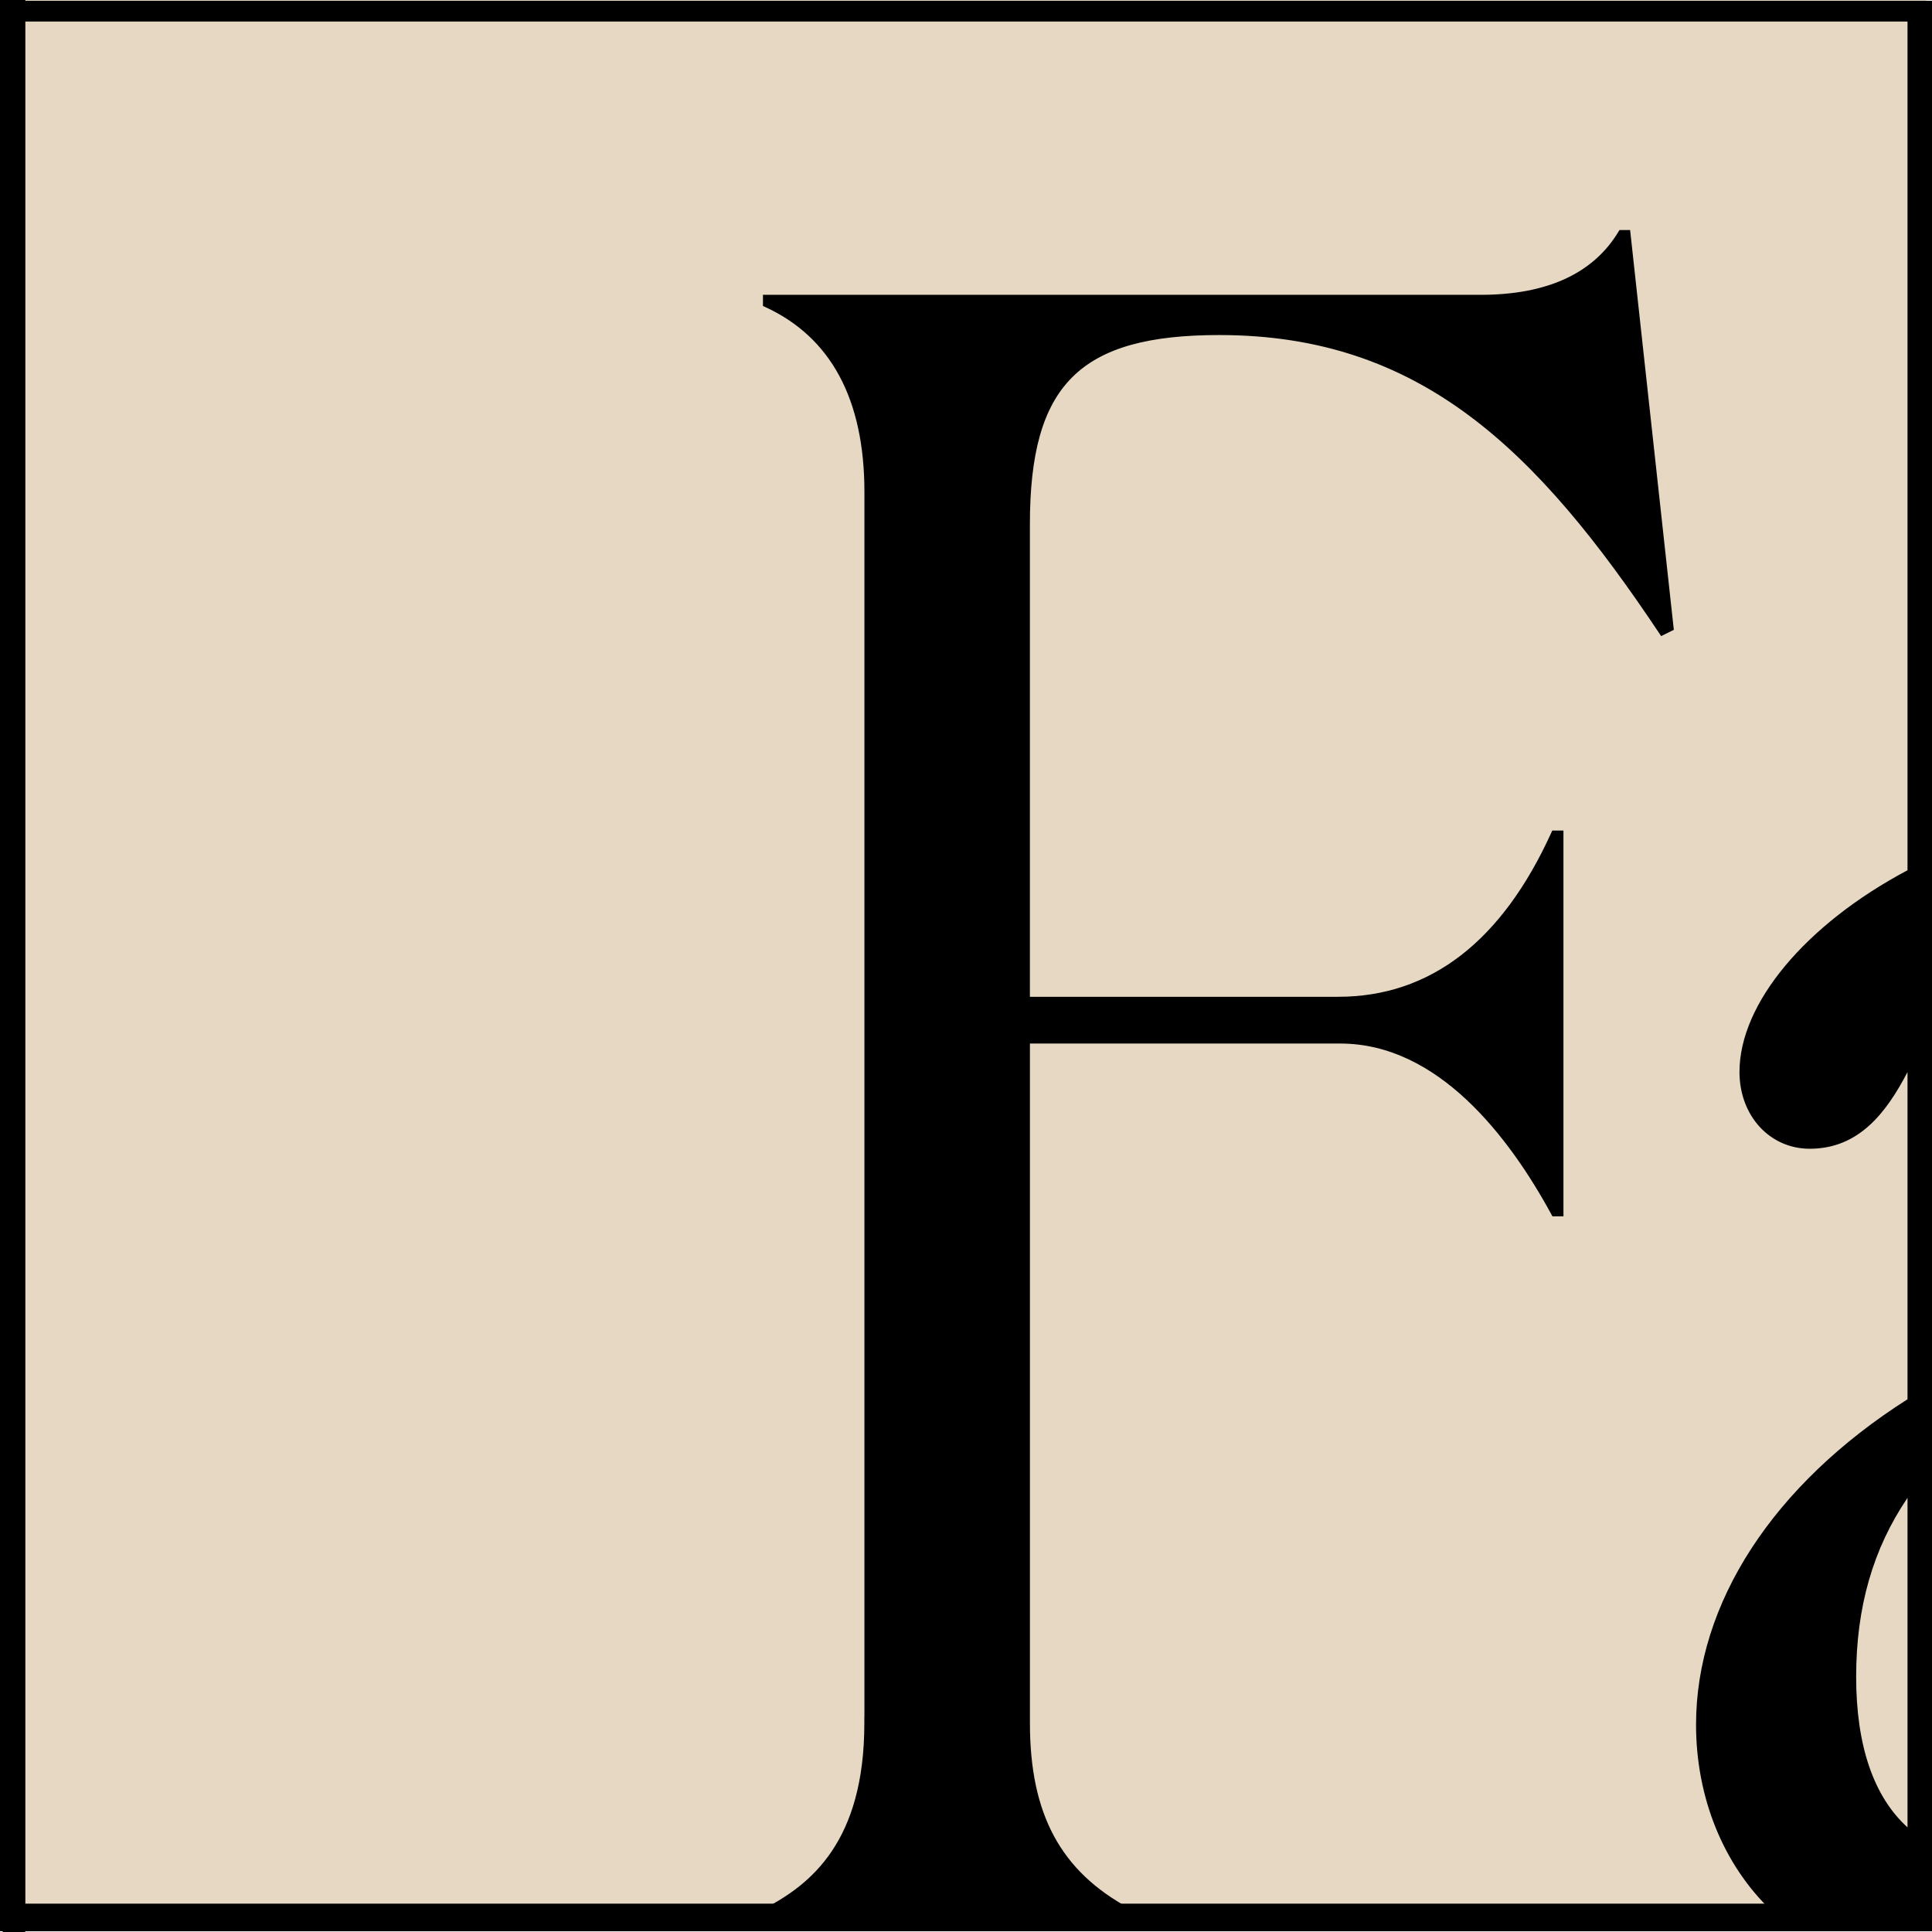 <?xml version="1.0" encoding="UTF-8"?>
<svg xmlns="http://www.w3.org/2000/svg" version="1.1" viewBox="0 0 512 512">
  <defs>
    <style>
      .cls-1 {
        fill: #e6d8c3;
      }
    </style>
  </defs>
  <!-- Generator: Adobe Illustrator 28.6.0, SVG Export Plug-In . SVG Version: 1.2.0 Build 709)  -->
  <g>
    <g id="Layer_1">
      <g>
        <rect class="cls-1" width="510.5" height="510.31"></rect>
        <g id="Layer_1-2" data-name="Layer_1">
          <g>
            <path d="M506.26.96H5.97v-.21H.75v510.31l3.11.17-3.11.02h5.22v-.19h505.28V.96h-4.99ZM299.1,507.04v-.59c-14.88-8-26.89-21.17-26.89-49.79v-180.87h83c22.9,0,42.36,19.47,56.67,45.79h1.73v-100.74h-1.73c-13.74,30.32-33.78,44.07-57.24,44.07h-82.43v-125.93c0-34.91,10.88-50.95,50.95-50.95,53.81,0,85.29,31.48,117.34,79.57l2.29-1.14-11.45-104.76h-1.73c-6.86,11.45-19.47,17.17-37.21,17.17h-189.46v1.73c18.88,8.59,26.89,26.33,26.89,49.79v326.28l-.02-.02c0,28.62-11.45,41.77-26.89,49.79v.59H5.97V4.96h500.29v226.12c-25.64,13.51-44.53,34.06-44.53,52.98,0,10.96,7.49,19.61,17.87,19.61,13.19,0,20.41-9.95,26.66-22.72v90.28c-37.45,23.7-56.04,55.1-56.04,85.83,0,20.81,8.33,38.58,21.09,49.98h-172.21,0ZM506.26,485.91c-9.93-8.09-15.11-22.46-15.11-41.55,0-16.87,3.76-34.08,15.11-49.78v91.33h0Z"></path>
            <path d="M5.97,512H.75l-.04-.19-.71-.04V0h6.72v.21h505.28v511.6H6.72v.17l-.75.02ZM3.91,510.5h1.31v-.19h505.28V1.71H5.22v-.21H1.5v508.85l2.4.15h0ZM473.27,507.79h-174.92v-.89c-24.1-13.17-26.9-34.96-26.9-50.24v-181.62h83.75c14.65,0,36.43,7.96,57.12,45.79h.53v-99.23h-.49c-13.2,28.83-33.15,44.07-57.72,44.07h-83.18v-126.68c0-19.05,3.28-31.1,10.65-39.07,7.95-8.61,20.99-12.62,41.05-12.62,25.52,0,47.53,7.16,67.28,21.9,16.44,12.27,31.97,30,50.32,57.45l1.23-.61-11.32-103.57h-.63c-7.02,11.39-19.68,17.17-37.63,17.17h-188.71v.49c17.85,8.32,26.89,25.23,26.89,50.27v328.09l-.04-.04c-.39,23.87-8.74,38.87-26.88,48.45v.89H5.22V4.21h501.79v227.32l-.4.21c-26.81,14.12-44.13,34.66-44.13,52.32,0,10.75,7.36,18.86,17.12,18.86,13.24,0,20.31-10.72,25.99-22.3l1.43-2.91v93.93l-.35.22c-35.39,22.4-55.69,53.45-55.69,85.19,0,19.57,7.59,37.59,20.84,49.42l1.47,1.31h-.02ZM299.85,506.29h169.54c-12.68-12.11-19.92-29.93-19.92-49.23,0-32.16,20.42-63.58,56.04-86.24v-86.71c-5.67,10.88-12.96,20.32-25.91,20.32-10.61,0-18.62-8.75-18.62-20.36,0-18.12,17.46-39.06,44.53-53.44V5.71H6.72v500.58h195.45v-.3l.4-.21c12.33-6.4,26.49-17.77,26.49-49.12v-1.81l.02.02V130.4c0-24.6-8.9-41.12-26.45-49.11l-.44-.2v-2.96h190.21c17.58,0,29.88-5.65,36.56-16.81l.22-.36h2.82l.07.67,11.51,105.28-3.36,1.66-.37-.55c-32.61-48.92-63.5-79.23-116.72-79.23-37.06,0-50.2,13.14-50.2,50.2v125.17h81.68c24.41,0,43.44-14.68,56.56-43.62l.2-.44h2.96v102.24h-2.92l-.21-.39c-11.26-20.71-30.11-45.4-56.01-45.4h-82.25v180.12c0,24.13,8.17,39.28,26.5,49.13l.39.21v.29h.02ZM507.01,487.49l-1.22-1c-10.07-8.2-15.39-22.77-15.39-42.14s4.99-36.02,15.25-50.21l1.36-1.88v95.23h0ZM505.51,396.95c-9.15,13.48-13.61,29.01-13.61,47.4s4.7,31.84,13.61,39.92v-87.32Z"></path>
          </g>
        </g>
        <path d="M510.76,509.49H1.48V.21h509.28v509.28ZM6.48,504.49h499.28V5.21H6.48v499.28Z"></path>
      </g>
    </g>
  </g>
</svg>
